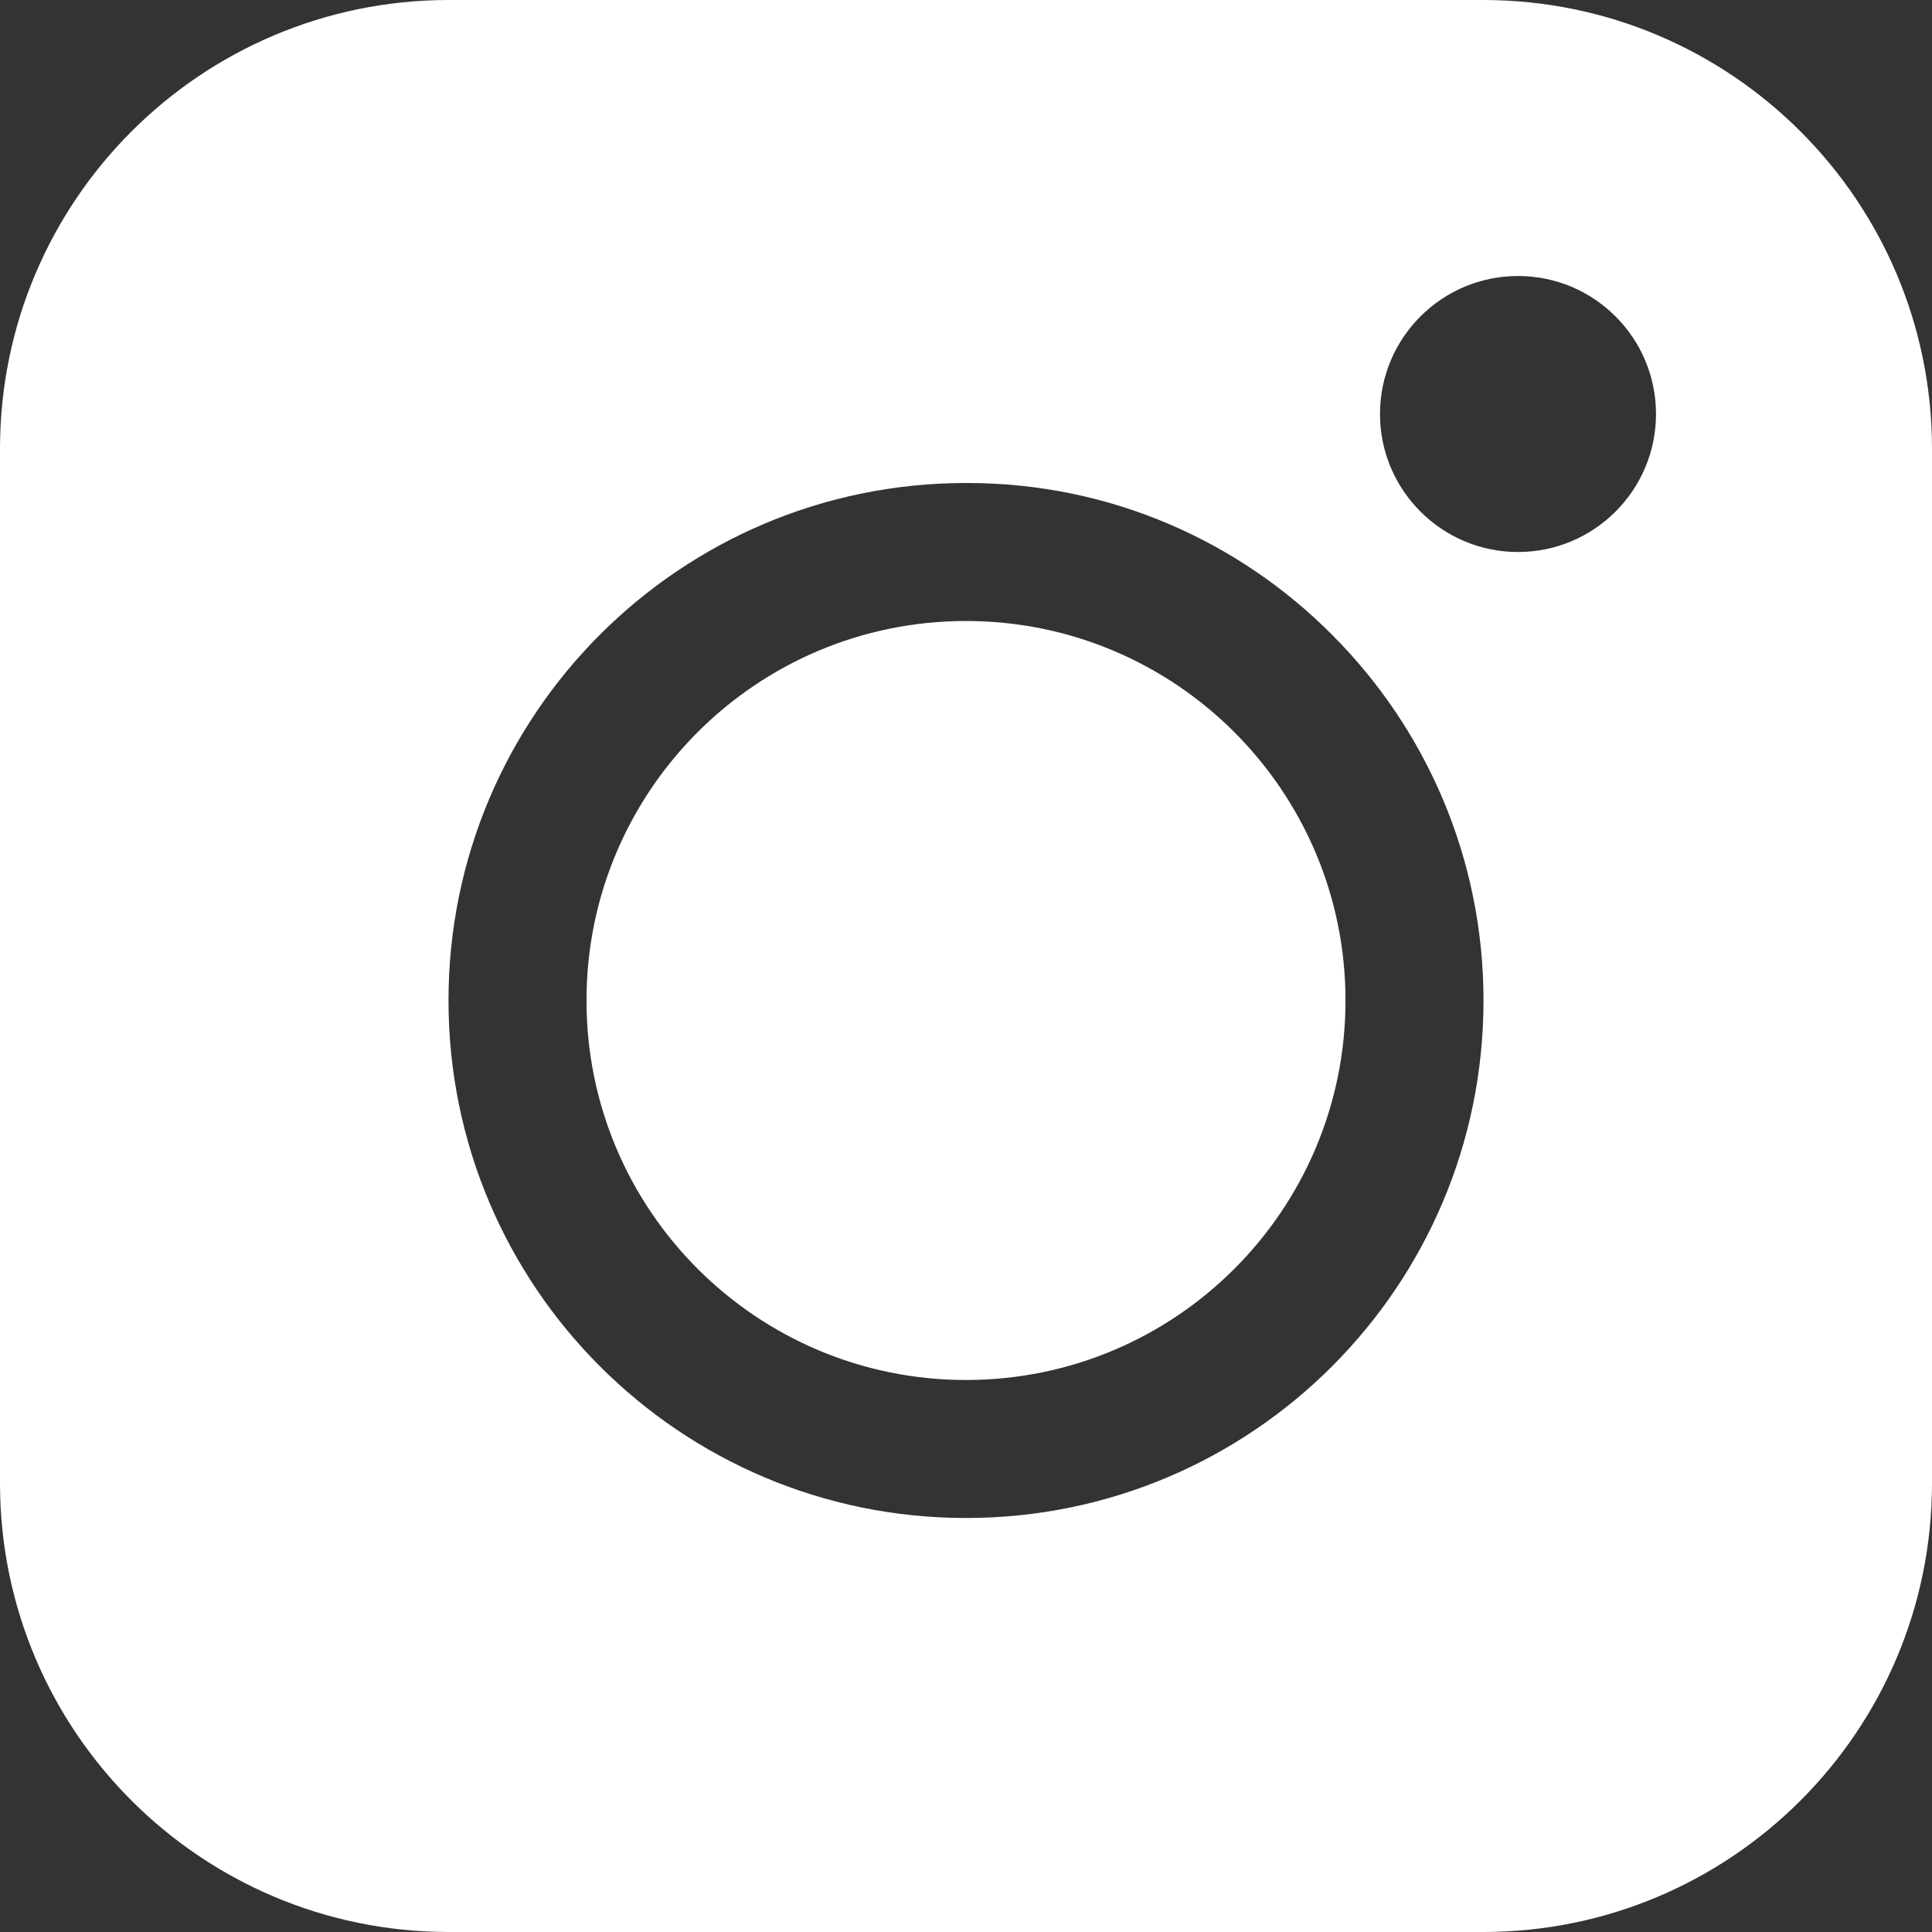 <?xml version="1.0" standalone="no"?><!-- Generator: Gravit.io --><svg xmlns="http://www.w3.org/2000/svg" xmlns:xlink="http://www.w3.org/1999/xlink" style="isolation:isolate" viewBox="1.5 1.5 21 21" width="21" height="21"><rect x="1.5" y="1.5" width="21" height="21" fill="#333333" stroke="none"/><path d=" M 12 16.5 C 9.722 16.5 7.875 14.653 7.875 12.375 C 7.875 10.097 9.722 8.25 12 8.25 C 14.278 8.25 16.125 10.097 16.125 12.375 L 16.125 12.375 C 16.125 14.653 14.278 16.5 12 16.5 L 12 16.5 L 12 16.5 L 12 16.5 L 12 16.5 L 12 16.5 L 12 16.5 Z  M 12 6.75 C 8.893 6.75 6.375 9.268 6.375 12.375 C 6.375 15.482 8.893 18 12 18 C 15.107 18 17.625 15.482 17.625 12.375 C 17.625 10.822 16.995 9.415 15.977 8.398 L 15.977 8.398 C 14.965 7.38 13.563 6.75 12.015 6.75 C 12.01 6.75 12.004 6.75 11.999 6.75 L 12 6.75 L 12 6.75 L 12 6.75 L 12 6.75 L 12 6.75 L 12 6.75 Z  M 17.626 1.5 L 6.374 1.5 C 3.683 1.503 1.503 3.683 1.5 6.374 L 1.5 17.626 C 1.503 20.317 3.683 22.497 6.374 22.5 L 17.626 22.5 C 20.317 22.497 22.497 20.317 22.5 17.626 L 22.5 6.374 C 22.497 3.683 20.317 1.503 17.626 1.5 L 17.626 1.5 L 17.626 1.5 L 17.626 1.5 Z  M 19.5 6 C 19.5 6.828 18.828 7.5 18 7.5 C 17.172 7.5 16.5 6.828 16.5 6 C 16.5 5.172 17.172 4.5 18 4.5 C 18.828 4.5 19.5 5.172 19.5 6 Z " fill-rule="evenodd" fill="rgb(255,255,255)"/></svg>